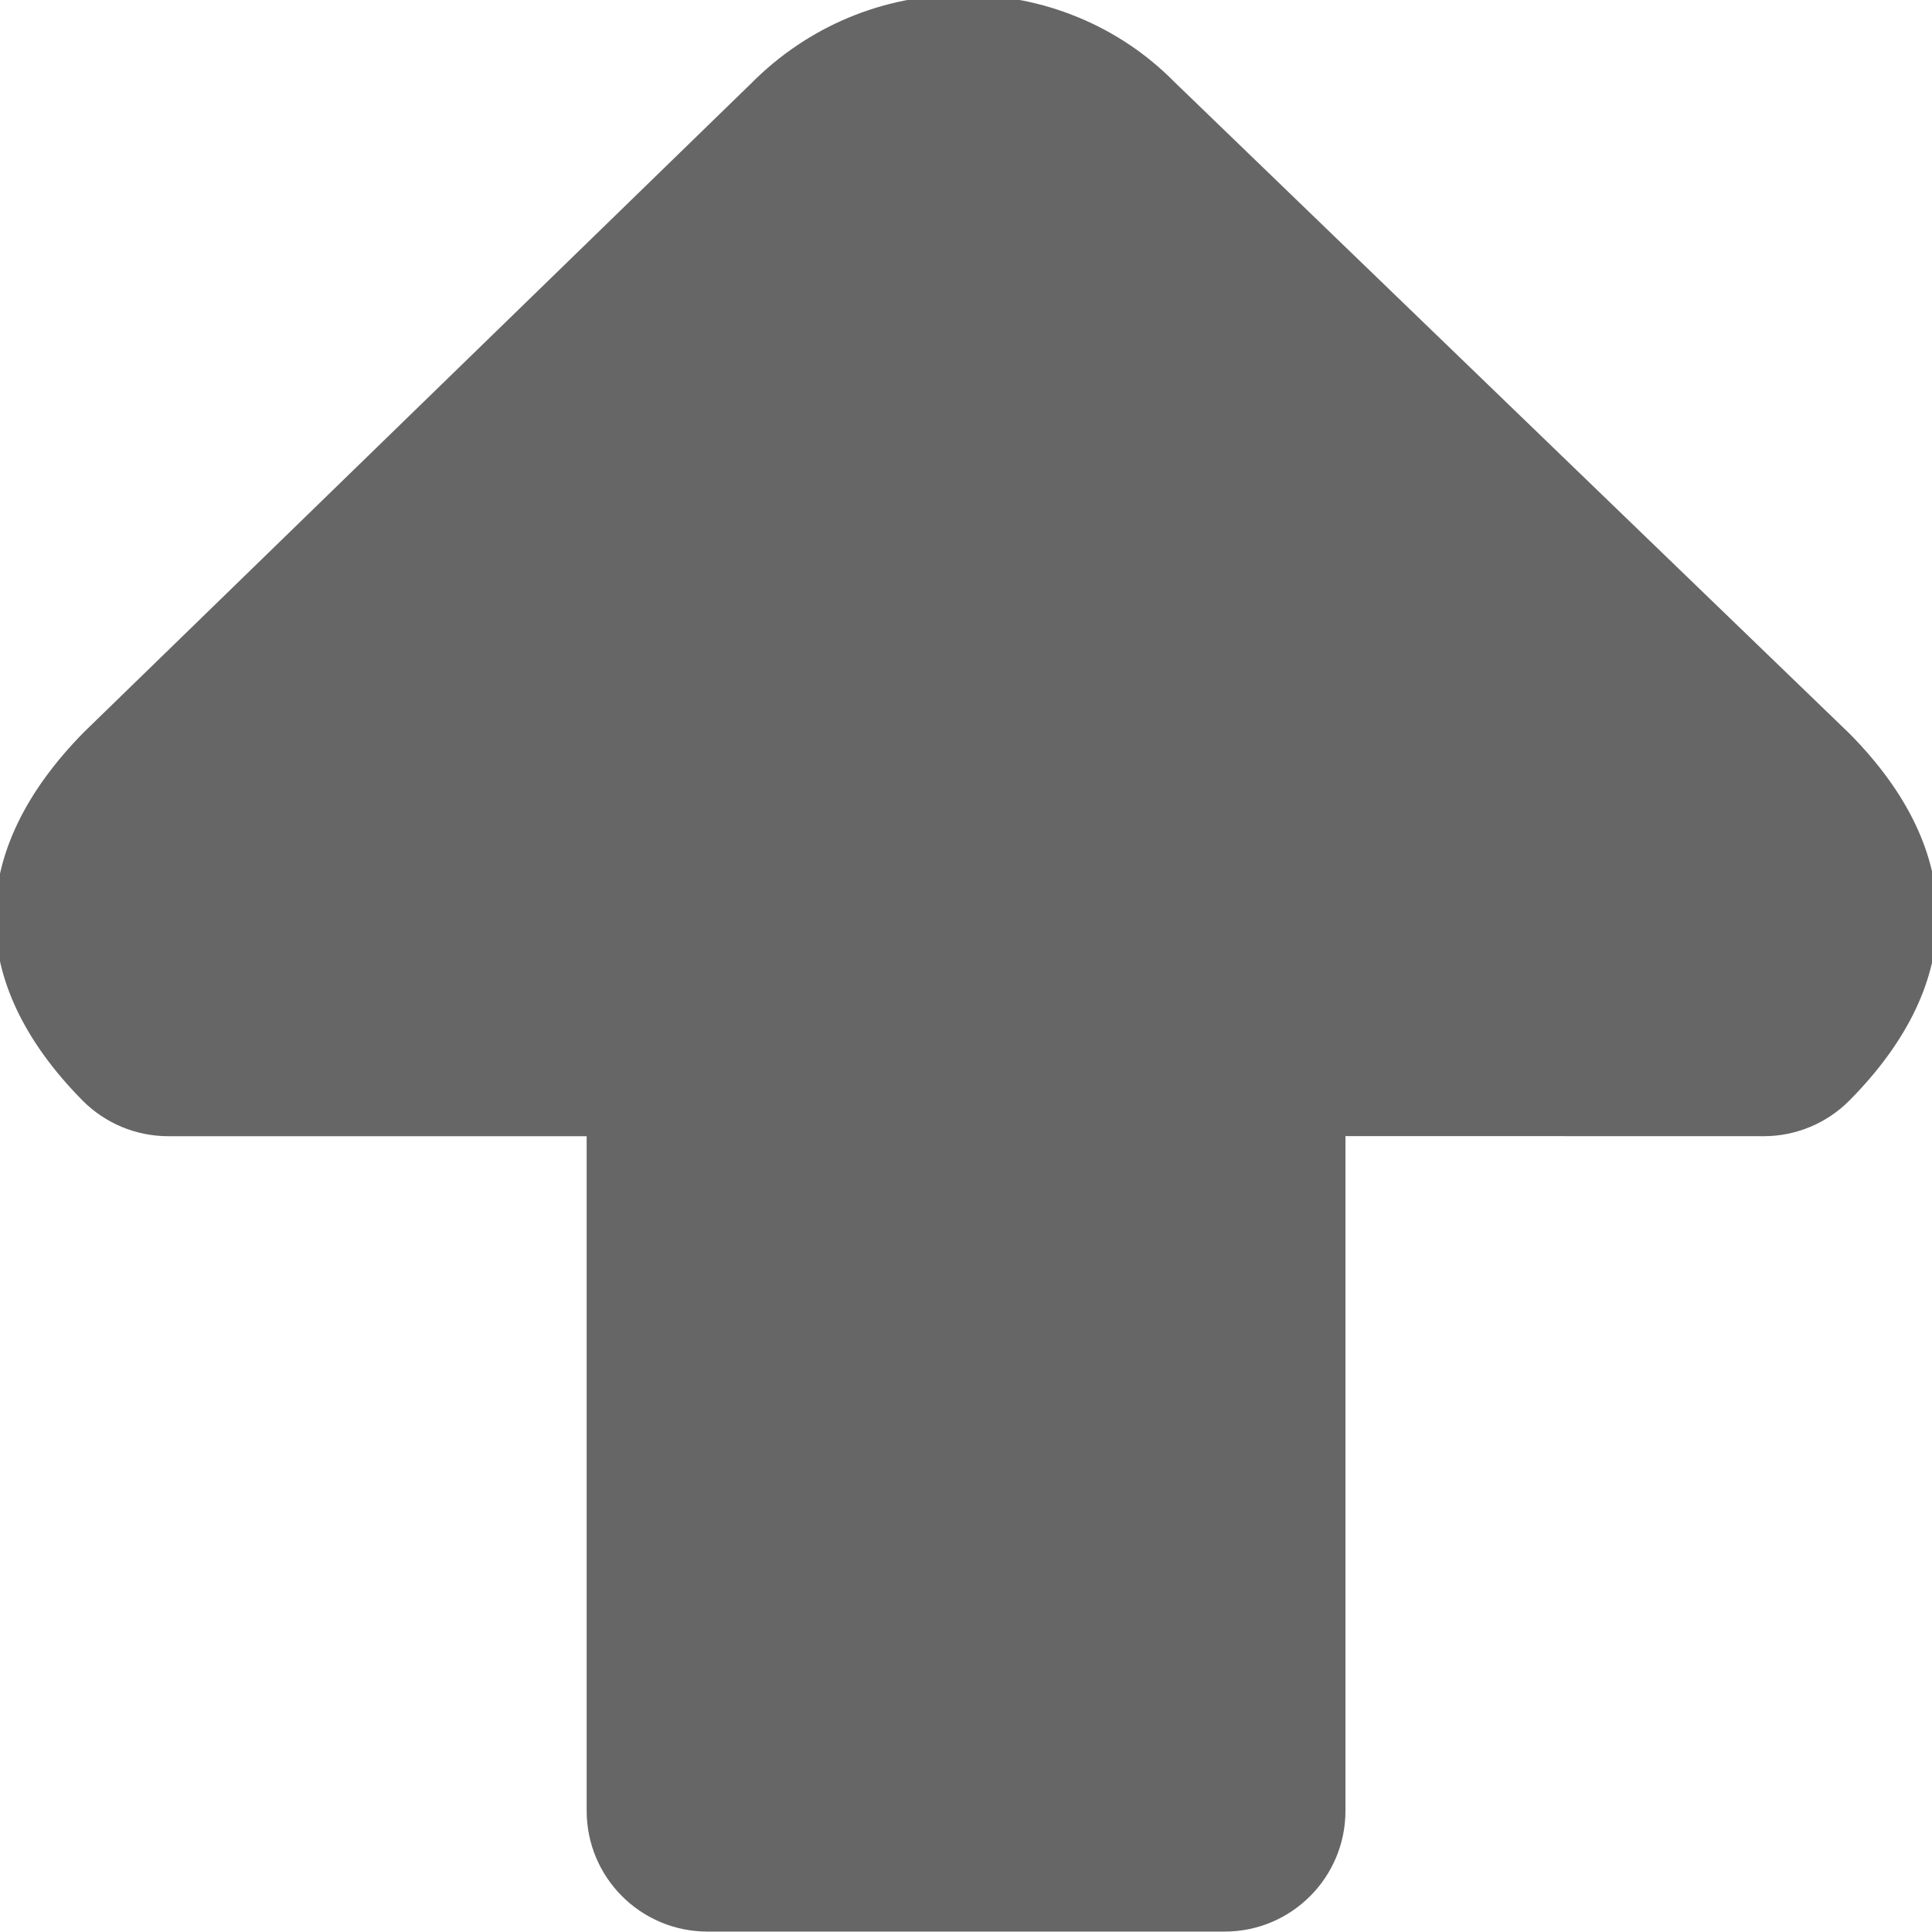 <?xml version="1.0" encoding="utf-8"?>
<!-- Generator: Adobe Illustrator 15.0.0, SVG Export Plug-In . SVG Version: 6.00 Build 0)  -->
<!DOCTYPE svg PUBLIC "-//W3C//DTD SVG 1.1//EN" "http://www.w3.org/Graphics/SVG/1.1/DTD/svg11.dtd">
<svg version="1.1" id="Ebene_1" xmlns="http://www.w3.org/2000/svg" xmlns:xlink="http://www.w3.org/1999/xlink" x="0px" y="0px"
	 width="32px" height="32px" viewBox="0 0 32 32" enable-background="new 0 0 32 32" xml:space="preserve">
<g>
	<path fill="#666666" d="M11.716,30.993c-0.552,0-1-0.447-1-1V17.819h-7.93c-0.268,0-0.524-0.107-0.712-0.298
		c-1.546-1.57-1.546-3.096,0-4.664L13.16,2.078c0.737-0.747,1.737-1.165,2.801-1.165s2.063,0.419,2.813,1.18L29.906,12.84
		c1.569,1.587,1.569,3.113,0.017,4.682c-0.188,0.19-0.443,0.297-0.711,0.297l-7.928-0.001v12.175c0,0.553-0.447,1-1,1H11.716z"/>
	<path fill="#666666" d="M15.96,1.913c0.761,0,1.522,0.294,2.101,0.882l11.15,10.765c1.163,1.177,1.163,2.084,0,3.26H25.43v-0.001
		H20.5v-0.236h-0.216v13.411h-8.568V16.582h-0.528v0.237H9.27H6.259H2.786c-1.16-1.178-1.16-2.083,0-3.26L13.857,2.795
		C14.438,2.207,15.199,1.913,15.96,1.913 M15.96-0.087c-1.333,0-2.585,0.524-3.526,1.476L1.392,12.125
		c-1.958,1.986-1.958,4.141-0.031,6.097c0.376,0.382,0.889,0.597,1.425,0.597h3.473H9.27h0.447v11.174c0,1.104,0.896,2,2,2h8.568
		c1.104,0,2-0.896,2-2V18.818h3.146l3.781,0.001c0.001,0,0.001,0,0.001,0c0.534,0,1.046-0.214,1.422-0.594
		c1.937-1.957,1.937-4.113,0.001-6.072L19.45,1.356C18.546,0.438,17.294-0.087,15.96-0.087L15.96-0.087z"/>
</g>
</svg>
